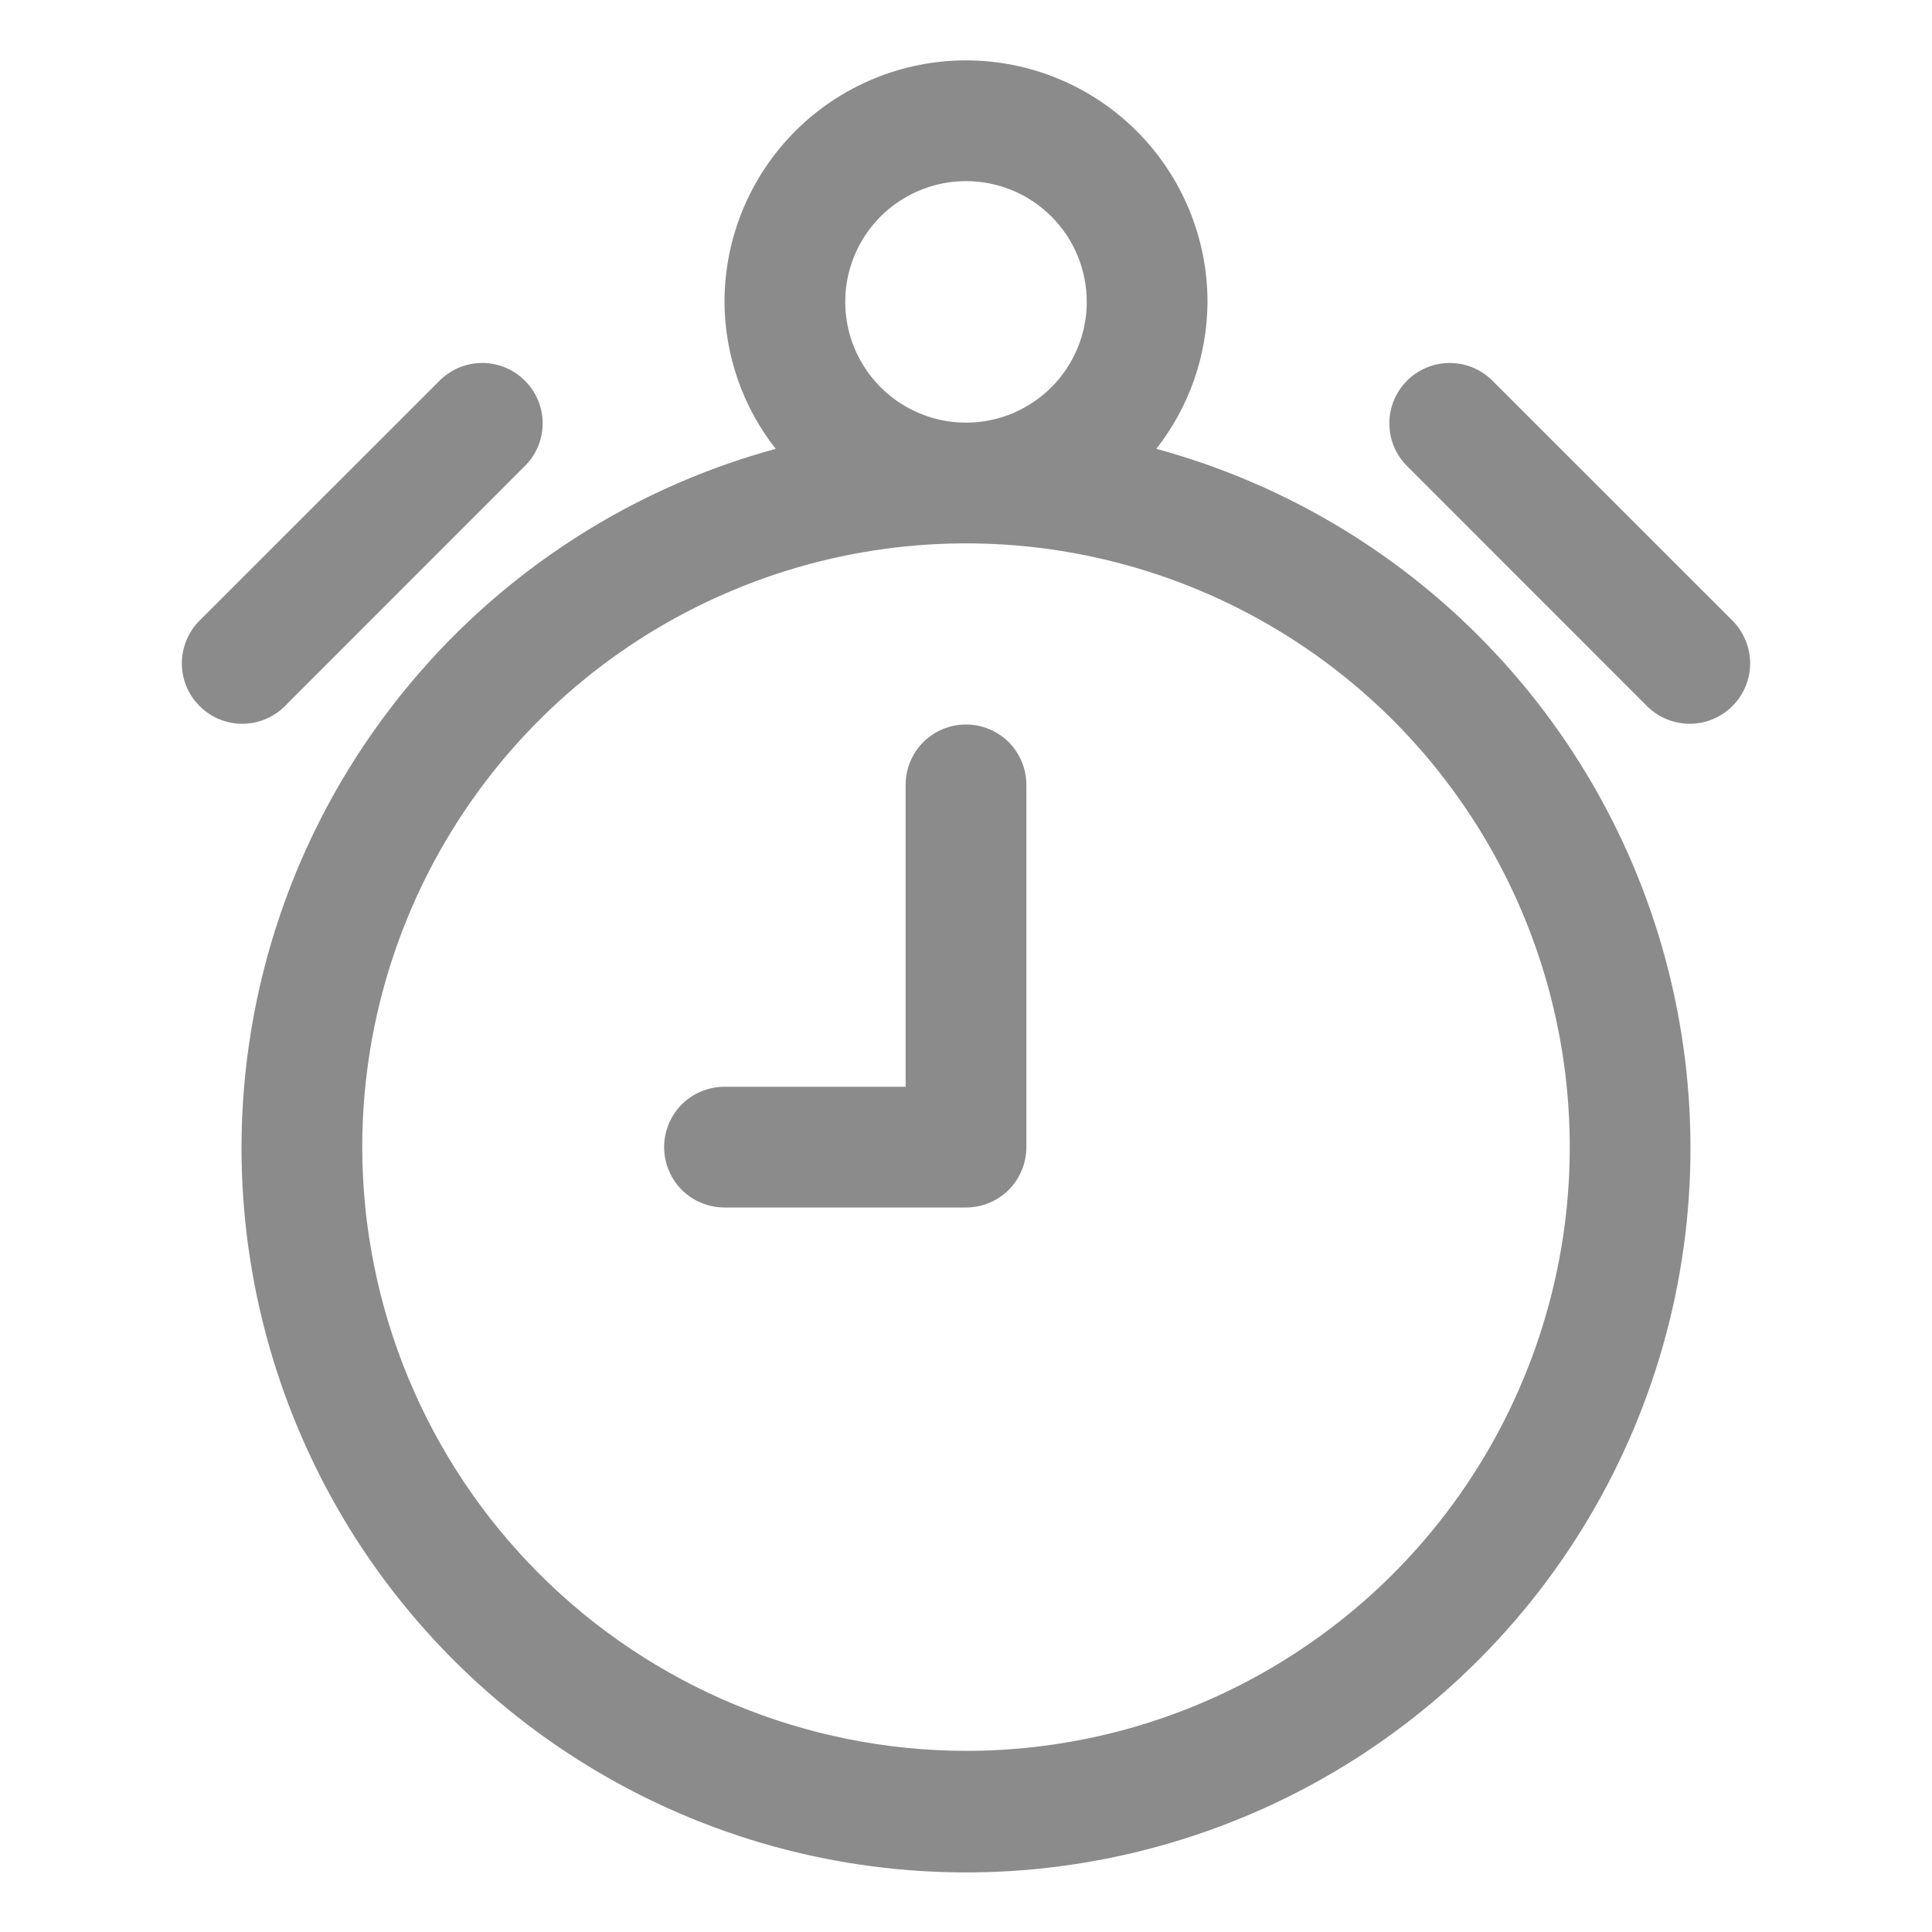 <svg width="16" height="16" viewBox="0 0 16 16" fill="none" xmlns="http://www.w3.org/2000/svg">
<path d="M2 9.5C1.999 10.619 2.311 11.716 2.9 12.668C3.49 13.619 4.334 14.386 5.337 14.883C6.339 15.38 7.461 15.586 8.575 15.479C9.689 15.371 10.751 14.955 11.64 14.276C12.53 13.597 13.212 12.682 13.609 11.636C14.007 10.59 14.103 9.453 13.888 8.355C13.674 7.257 13.156 6.24 12.394 5.421C11.632 4.601 10.656 4.011 9.576 3.717C9.849 3.37 9.998 2.942 10 2.5C10 1.97 9.789 1.461 9.414 1.086C9.039 0.711 8.53 0.5 8 0.5C7.47 0.5 6.961 0.711 6.586 1.086C6.211 1.461 6 1.97 6 2.5C6.002 2.942 6.151 3.37 6.424 3.717C5.155 4.063 4.035 4.817 3.236 5.862C2.436 6.906 2.002 8.185 2 9.5ZM9 2.5C9 2.698 8.941 2.891 8.831 3.056C8.722 3.22 8.565 3.348 8.383 3.424C8.2 3.5 7.999 3.519 7.805 3.481C7.611 3.442 7.433 3.347 7.293 3.207C7.153 3.067 7.058 2.889 7.019 2.695C6.981 2.501 7 2.3 7.076 2.117C7.152 1.935 7.28 1.778 7.444 1.669C7.609 1.559 7.802 1.5 8 1.5C8.265 1.5 8.52 1.605 8.707 1.793C8.895 1.98 9 2.235 9 2.5ZM3 9.5C3 8.511 3.293 7.544 3.843 6.722C4.392 5.9 5.173 5.259 6.087 4.881C7 4.502 8.006 4.403 8.975 4.596C9.945 4.789 10.836 5.265 11.536 5.964C12.235 6.664 12.711 7.555 12.904 8.525C13.097 9.494 12.998 10.5 12.619 11.413C12.241 12.327 11.6 13.108 10.778 13.657C9.956 14.207 8.989 14.5 8 14.5C6.674 14.498 5.403 13.971 4.466 13.034C3.529 12.097 3.001 10.826 3 9.5ZM1.646 5.146L3.646 3.147C3.741 3.055 3.867 3.005 3.998 3.006C4.129 3.007 4.255 3.06 4.347 3.153C4.44 3.245 4.493 3.371 4.494 3.502C4.495 3.633 4.445 3.759 4.353 3.853L2.353 5.854C2.259 5.945 2.133 5.995 2.002 5.994C1.871 5.993 1.745 5.94 1.653 5.847C1.56 5.755 1.507 5.629 1.506 5.498C1.505 5.367 1.555 5.241 1.646 5.146ZM13.646 5.854L11.646 3.853C11.555 3.759 11.505 3.633 11.506 3.502C11.507 3.371 11.56 3.245 11.652 3.153C11.745 3.06 11.871 3.007 12.002 3.006C12.133 3.005 12.259 3.055 12.354 3.147L14.354 5.146C14.444 5.241 14.495 5.367 14.494 5.498C14.493 5.629 14.44 5.755 14.347 5.847C14.255 5.94 14.129 5.993 13.998 5.994C13.867 5.995 13.741 5.945 13.646 5.854ZM6 9H7.5V6.5C7.5 6.367 7.553 6.24 7.646 6.146C7.74 6.053 7.867 6 8 6C8.133 6 8.26 6.053 8.354 6.146C8.447 6.24 8.5 6.367 8.5 6.5V9.5C8.5 9.633 8.447 9.76 8.354 9.854C8.26 9.947 8.133 10 8 10H6C5.867 10 5.74 9.947 5.646 9.854C5.553 9.76 5.5 9.633 5.5 9.5C5.5 9.367 5.553 9.24 5.646 9.146C5.74 9.053 5.867 9 6 9Z" fill="#8B8B8B"/>
</svg>
